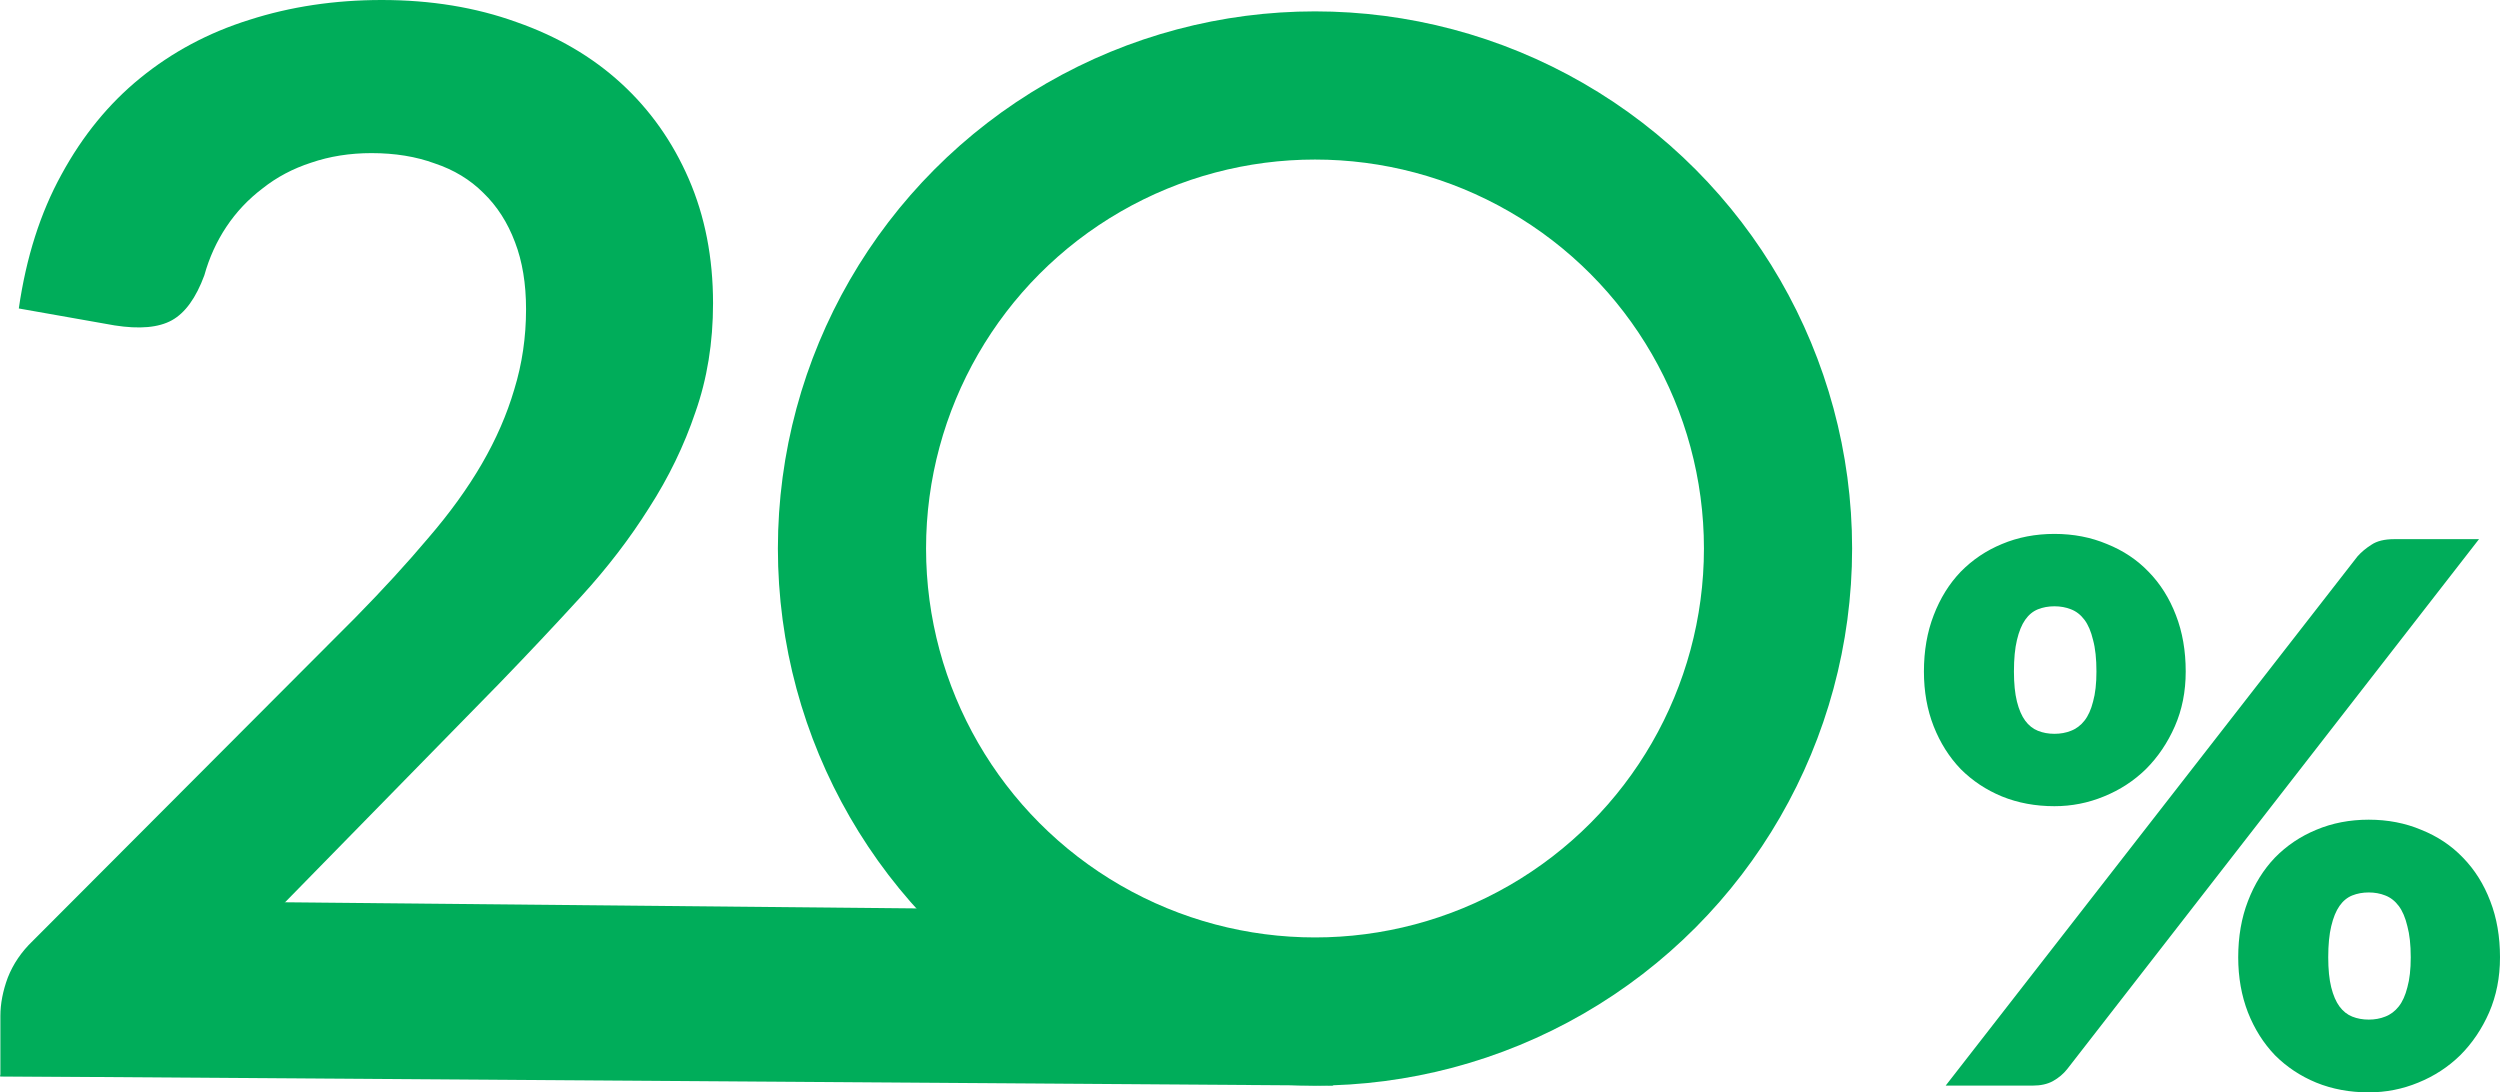 <?xml version="1.0" encoding="UTF-8" standalone="no"?>
<svg
   width="269.962"
   height="117.958"
   viewBox="0 0 269.962 117.958"
   fill="none"
   version="1.1"
   id="svg3"
   sodipodi:docname="20procent-maj.svg"
   inkscape:version="1.3.2 (091e20e, 2023-11-25, custom)"
   xmlns:inkscape="http://www.inkscape.org/namespaces/inkscape"
   xmlns:sodipodi="http://sodipodi.sourceforge.net/DTD/sodipodi-0.dtd"
   xmlns="http://www.w3.org/2000/svg"
   xmlns:svg="http://www.w3.org/2000/svg">
  <defs
     id="defs3" />
  <sodipodi:namedview
     id="namedview3"
     pagecolor="#ffffff"
     bordercolor="#000000"
     borderopacity="0.25"
     inkscape:showpageshadow="2"
     inkscape:pageopacity="0.0"
     inkscape:pagecheckerboard="0"
     inkscape:deskcolor="#d1d1d1"
     inkscape:zoom="3.1629213"
     inkscape:cx="131.84014"
     inkscape:cy="48.21492"
     inkscape:window-width="1600"
     inkscape:window-height="1137"
     inkscape:window-x="1912"
     inkscape:window-y="-8"
     inkscape:window-maximized="1"
     inkscape:current-layer="svg3" />
  <circle
     cx="142"
     cy="59.229"
     r="50"
     stroke="#00ad5a"
     stroke-width="16"
     id="circle1" />
  <path
     d="m 236.023,72.517 c 0,2.16 -0.391,4.131 -1.174,5.913 -0.783,1.782 -1.823,3.321 -3.119,4.617 -1.296,1.269 -2.808,2.254 -4.536,2.956 -1.701,0.702 -3.483,1.053 -5.346,1.053 -2.052,0 -3.942,-0.351 -5.67,-1.053 -1.701,-0.702 -3.186,-1.687 -4.455,-2.956 -1.242,-1.296 -2.214,-2.835 -2.916,-4.617 -0.702,-1.782 -1.053,-3.753 -1.053,-5.913 0,-2.241 0.351,-4.266 1.053,-6.075 0.702,-1.836 1.674,-3.402 2.916,-4.698 1.269,-1.296 2.754,-2.295 4.455,-2.997 1.728,-0.729 3.618,-1.093 5.67,-1.093 2.052,0 3.942,0.364 5.67,1.093 1.755,0.702 3.254,1.701 4.496,2.997 1.269,1.296 2.254,2.862 2.956,4.698 0.702,1.809 1.053,3.834 1.053,6.075 z m -9.639,0 c 0,-1.377 -0.121,-2.511 -0.364,-3.402 -0.216,-0.918 -0.527,-1.647 -0.932,-2.187 -0.405,-0.54 -0.891,-0.918 -1.458,-1.134 -0.54,-0.216 -1.134,-0.324 -1.782,-0.324 -0.648,0 -1.242,0.108 -1.782,0.324 -0.54,0.216 -0.999,0.594 -1.377,1.134 -0.378,0.54 -0.675,1.269 -0.891,2.187 -0.216,0.891 -0.324,2.025 -0.324,3.402 0,1.296 0.108,2.376 0.324,3.24 0.216,0.864 0.513,1.552 0.891,2.065 0.378,0.513 0.837,0.878 1.377,1.094 0.54,0.216 1.134,0.324 1.782,0.324 0.648,0 1.242,-0.108 1.782,-0.324 0.567,-0.216 1.053,-0.581 1.458,-1.094 0.405,-0.513 0.716,-1.201 0.932,-2.065 0.243,-0.864 0.364,-1.944 0.364,-3.24 z m 28.188,-12.434 c 0.405,-0.459 0.905,-0.877 1.499,-1.255 0.594,-0.405 1.417,-0.608 2.47,-0.608 h 9.153 l -44.469,57.227 c -0.405,0.513 -0.918,0.945 -1.539,1.296 -0.594,0.324 -1.323,0.486 -2.187,0.486 h -9.396 z m 15.39,43.295 c 0,2.16 -0.391,4.144 -1.174,5.953 -0.783,1.782 -1.823,3.321 -3.119,4.617 -1.296,1.269 -2.808,2.255 -4.536,2.957 -1.701,0.702 -3.483,1.053 -5.346,1.053 -2.052,0 -3.942,-0.351 -5.67,-1.053 -1.701,-0.702 -3.186,-1.688 -4.455,-2.957 -1.242,-1.296 -2.214,-2.835 -2.916,-4.617 -0.702,-1.809 -1.053,-3.793 -1.053,-5.953 0,-2.241 0.351,-4.266 1.053,-6.075 0.702,-1.836 1.674,-3.402 2.916,-4.698 1.269,-1.296 2.754,-2.295 4.455,-2.997 1.728,-0.729 3.618,-1.094 5.67,-1.094 2.052,0 3.942,0.365 5.67,1.094 1.755,0.702 3.254,1.701 4.496,2.997 1.269,1.296 2.254,2.862 2.956,4.698 0.702,1.809 1.053,3.834 1.053,6.075 z m -9.639,0 c 0,-1.35 -0.121,-2.471 -0.364,-3.362 -0.216,-0.918 -0.527,-1.647 -0.932,-2.187 -0.405,-0.54 -0.891,-0.918 -1.458,-1.134 -0.54,-0.216 -1.134,-0.324 -1.782,-0.324 -0.648,0 -1.242,0.108 -1.782,0.324 -0.54,0.216 -0.999,0.594 -1.377,1.134 -0.378,0.54 -0.675,1.269 -0.891,2.187 -0.216,0.891 -0.324,2.012 -0.324,3.362 0,1.296 0.108,2.376 0.324,3.24 0.216,0.864 0.513,1.552 0.891,2.065 0.378,0.513 0.837,0.878 1.377,1.094 0.54,0.216 1.134,0.324 1.782,0.324 0.648,0 1.242,-0.108 1.782,-0.324 0.567,-0.216 1.053,-0.581 1.458,-1.094 0.405,-0.513 0.716,-1.201 0.932,-2.065 0.243,-0.864 0.364,-1.944 0.364,-3.24 z"
     fill="#00ad5a"
     id="path1" />
  <path
     d="m 9.5,97.229 103,1 10.5,7.5 21,11.5 -144,-1 z"
     fill="#00ad5a"
     id="path2" />
  <path
     d="m 71.99,97.944 c 2.12,0 3.789,0.609 5.008,1.828 1.272,1.166 1.908,2.73 1.908,4.691 v 11.766 H 0.042 v -6.519 c 0,-1.325 0.265,-2.703 0.795,-4.134 0.583,-1.484 1.484,-2.809 2.703,-3.975 l 34.901,-34.98 c 2.915,-2.968 5.512,-5.804 7.791,-8.507 2.332,-2.703 4.266,-5.38 5.803,-8.03 1.537,-2.65 2.703,-5.327 3.498,-8.03 0.848,-2.756 1.272,-5.644 1.272,-8.665 0,-2.756 -0.398,-5.168 -1.192,-7.234 -0.795,-2.12 -1.935,-3.896 -3.418,-5.327 -1.431,-1.431 -3.18,-2.491 -5.247,-3.18 -2.014,-0.742 -4.293,-1.113 -6.837,-1.113 -2.332,0 -4.505,0.344 -6.519,1.034 -1.961,0.636 -3.71,1.563 -5.247,2.783 -1.537,1.166 -2.836,2.544 -3.896,4.134 -1.06,1.59 -1.855,3.339 -2.385,5.247 -0.901,2.438 -2.067,4.054 -3.498,4.849 -1.431,0.795 -3.498,0.981 -6.201,0.556 L 2.03,33.31 c 0.795,-5.512 2.332,-10.335 4.611,-14.469 C 8.919,14.655 11.755,11.183 15.147,8.427 18.592,5.618 22.514,3.525 26.913,2.147 31.365,0.716 36.135,0 41.223,0 c 5.3,0 10.149,0.795 14.549,2.385 4.399,1.537 8.162,3.736 11.289,6.598 3.127,2.862 5.565,6.307 7.314,10.335 1.749,4.028 2.623,8.507 2.623,13.435 0,4.24 -0.636,8.162 -1.908,11.766 -1.219,3.604 -2.889,7.049 -5.008,10.335 -2.067,3.286 -4.505,6.466 -7.314,9.54 -2.809,3.074 -5.75,6.201 -8.825,9.381 l -25.917,26.473 c 2.491,-0.742 4.955,-1.298 7.394,-1.669 2.491,-0.424 4.849,-0.636 7.075,-0.636 z"
     fill="#00ad5a"
     id="path3" />
</svg>
